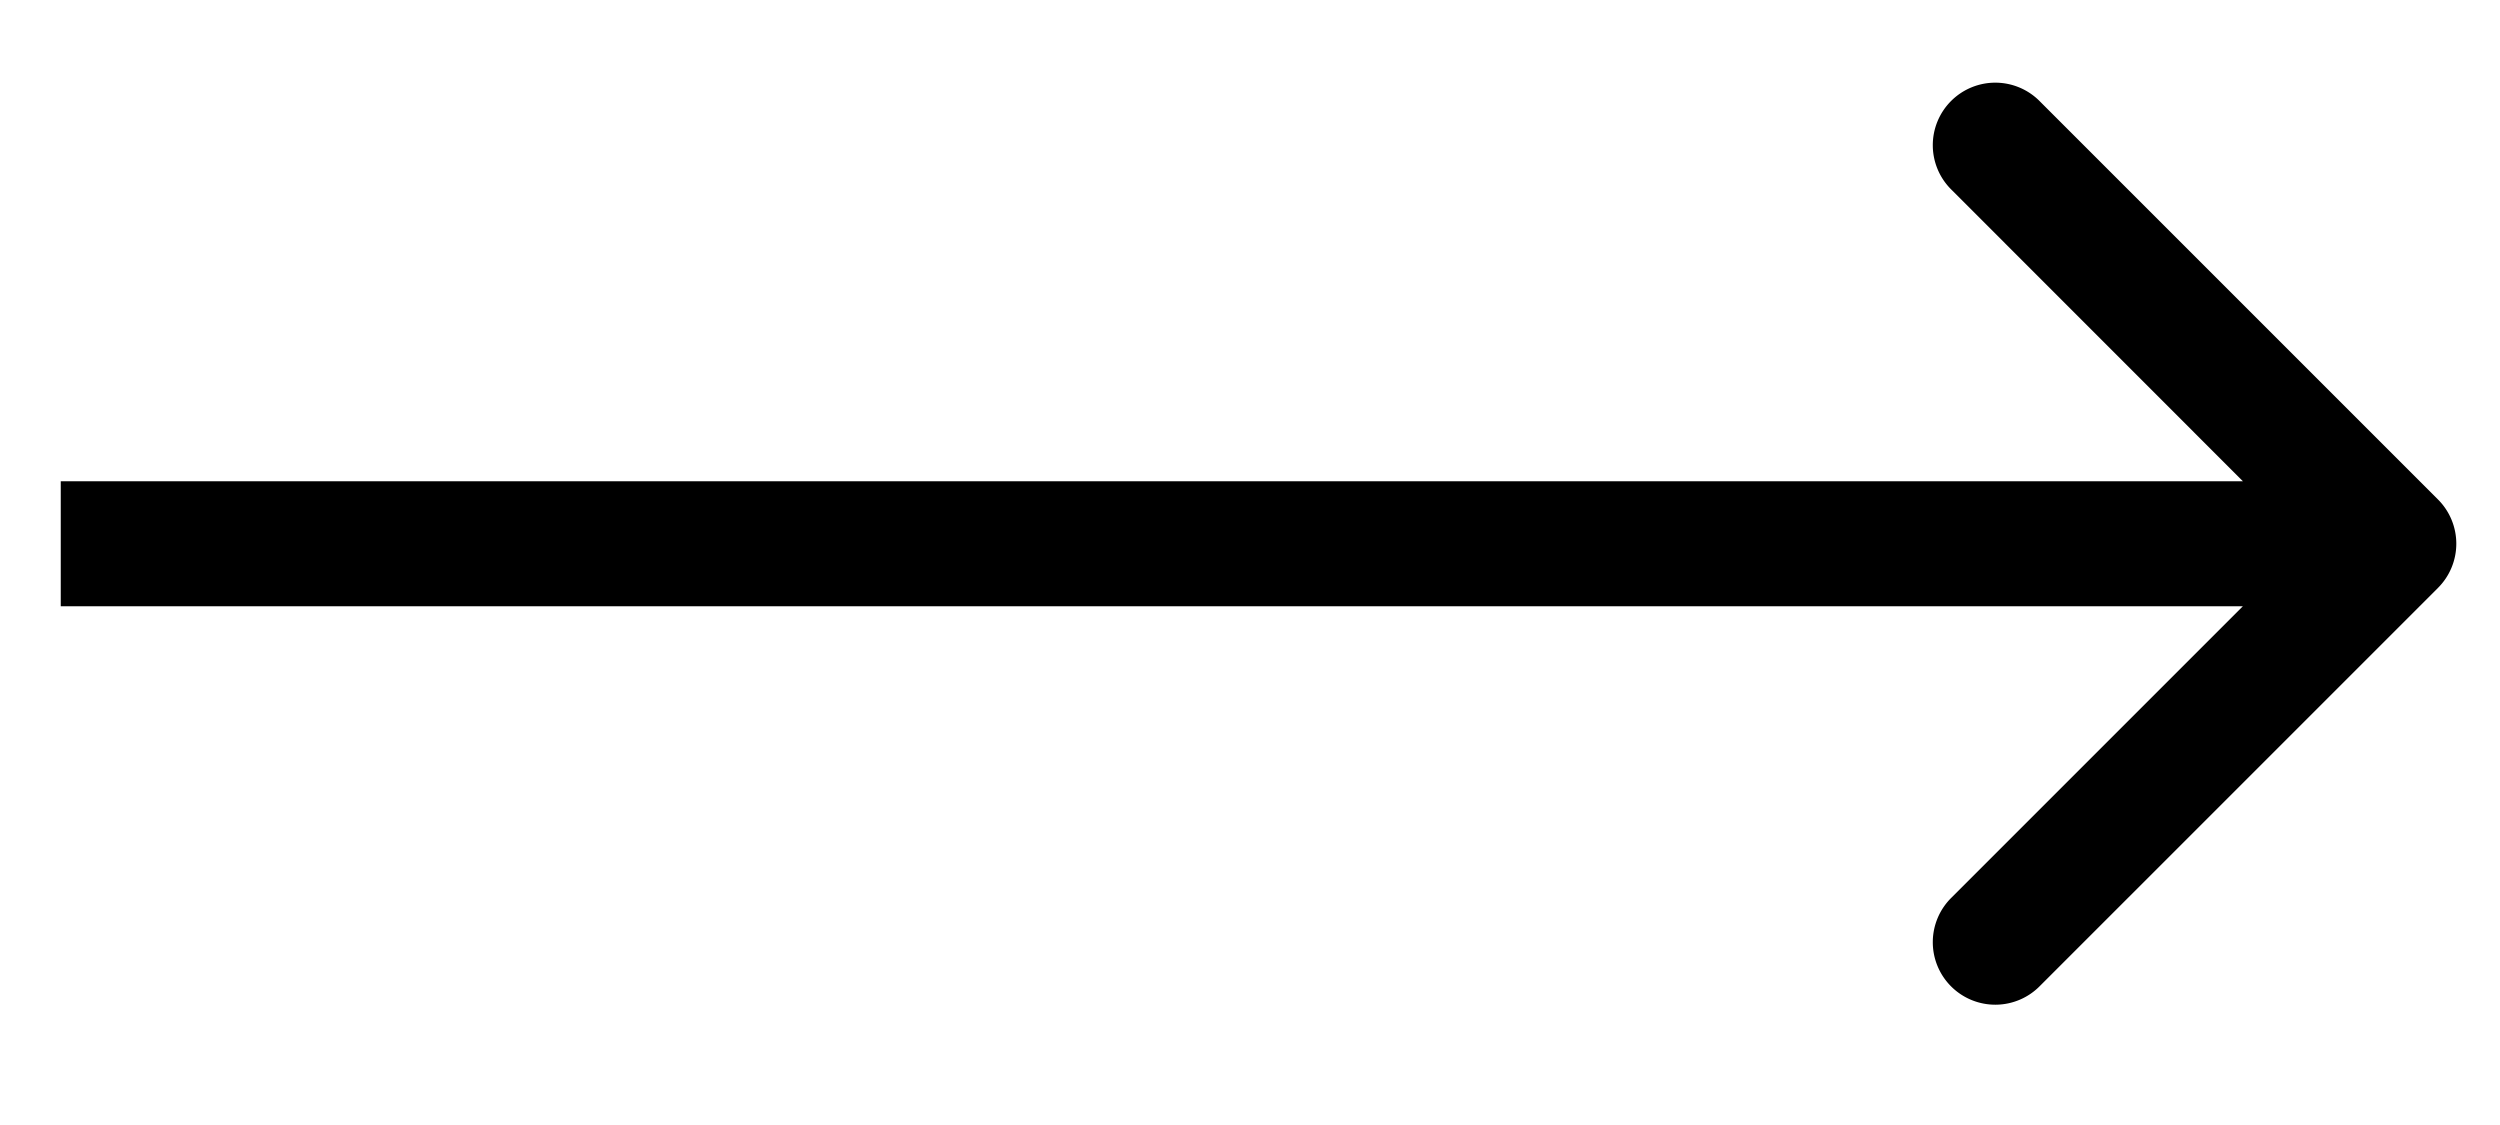 <svg width="20" height="9" fill="none" xmlns="http://www.w3.org/2000/svg"><path d="M19.504 4.703a.5.5 0 000-.707L16.322.814a.5.5 0 10-.707.707l2.828 2.829-2.828 2.828a.5.5 0 10.707.707l3.182-3.182zM.486 4.85H19.15v-1H.486v1z" fill="#000"/></svg>